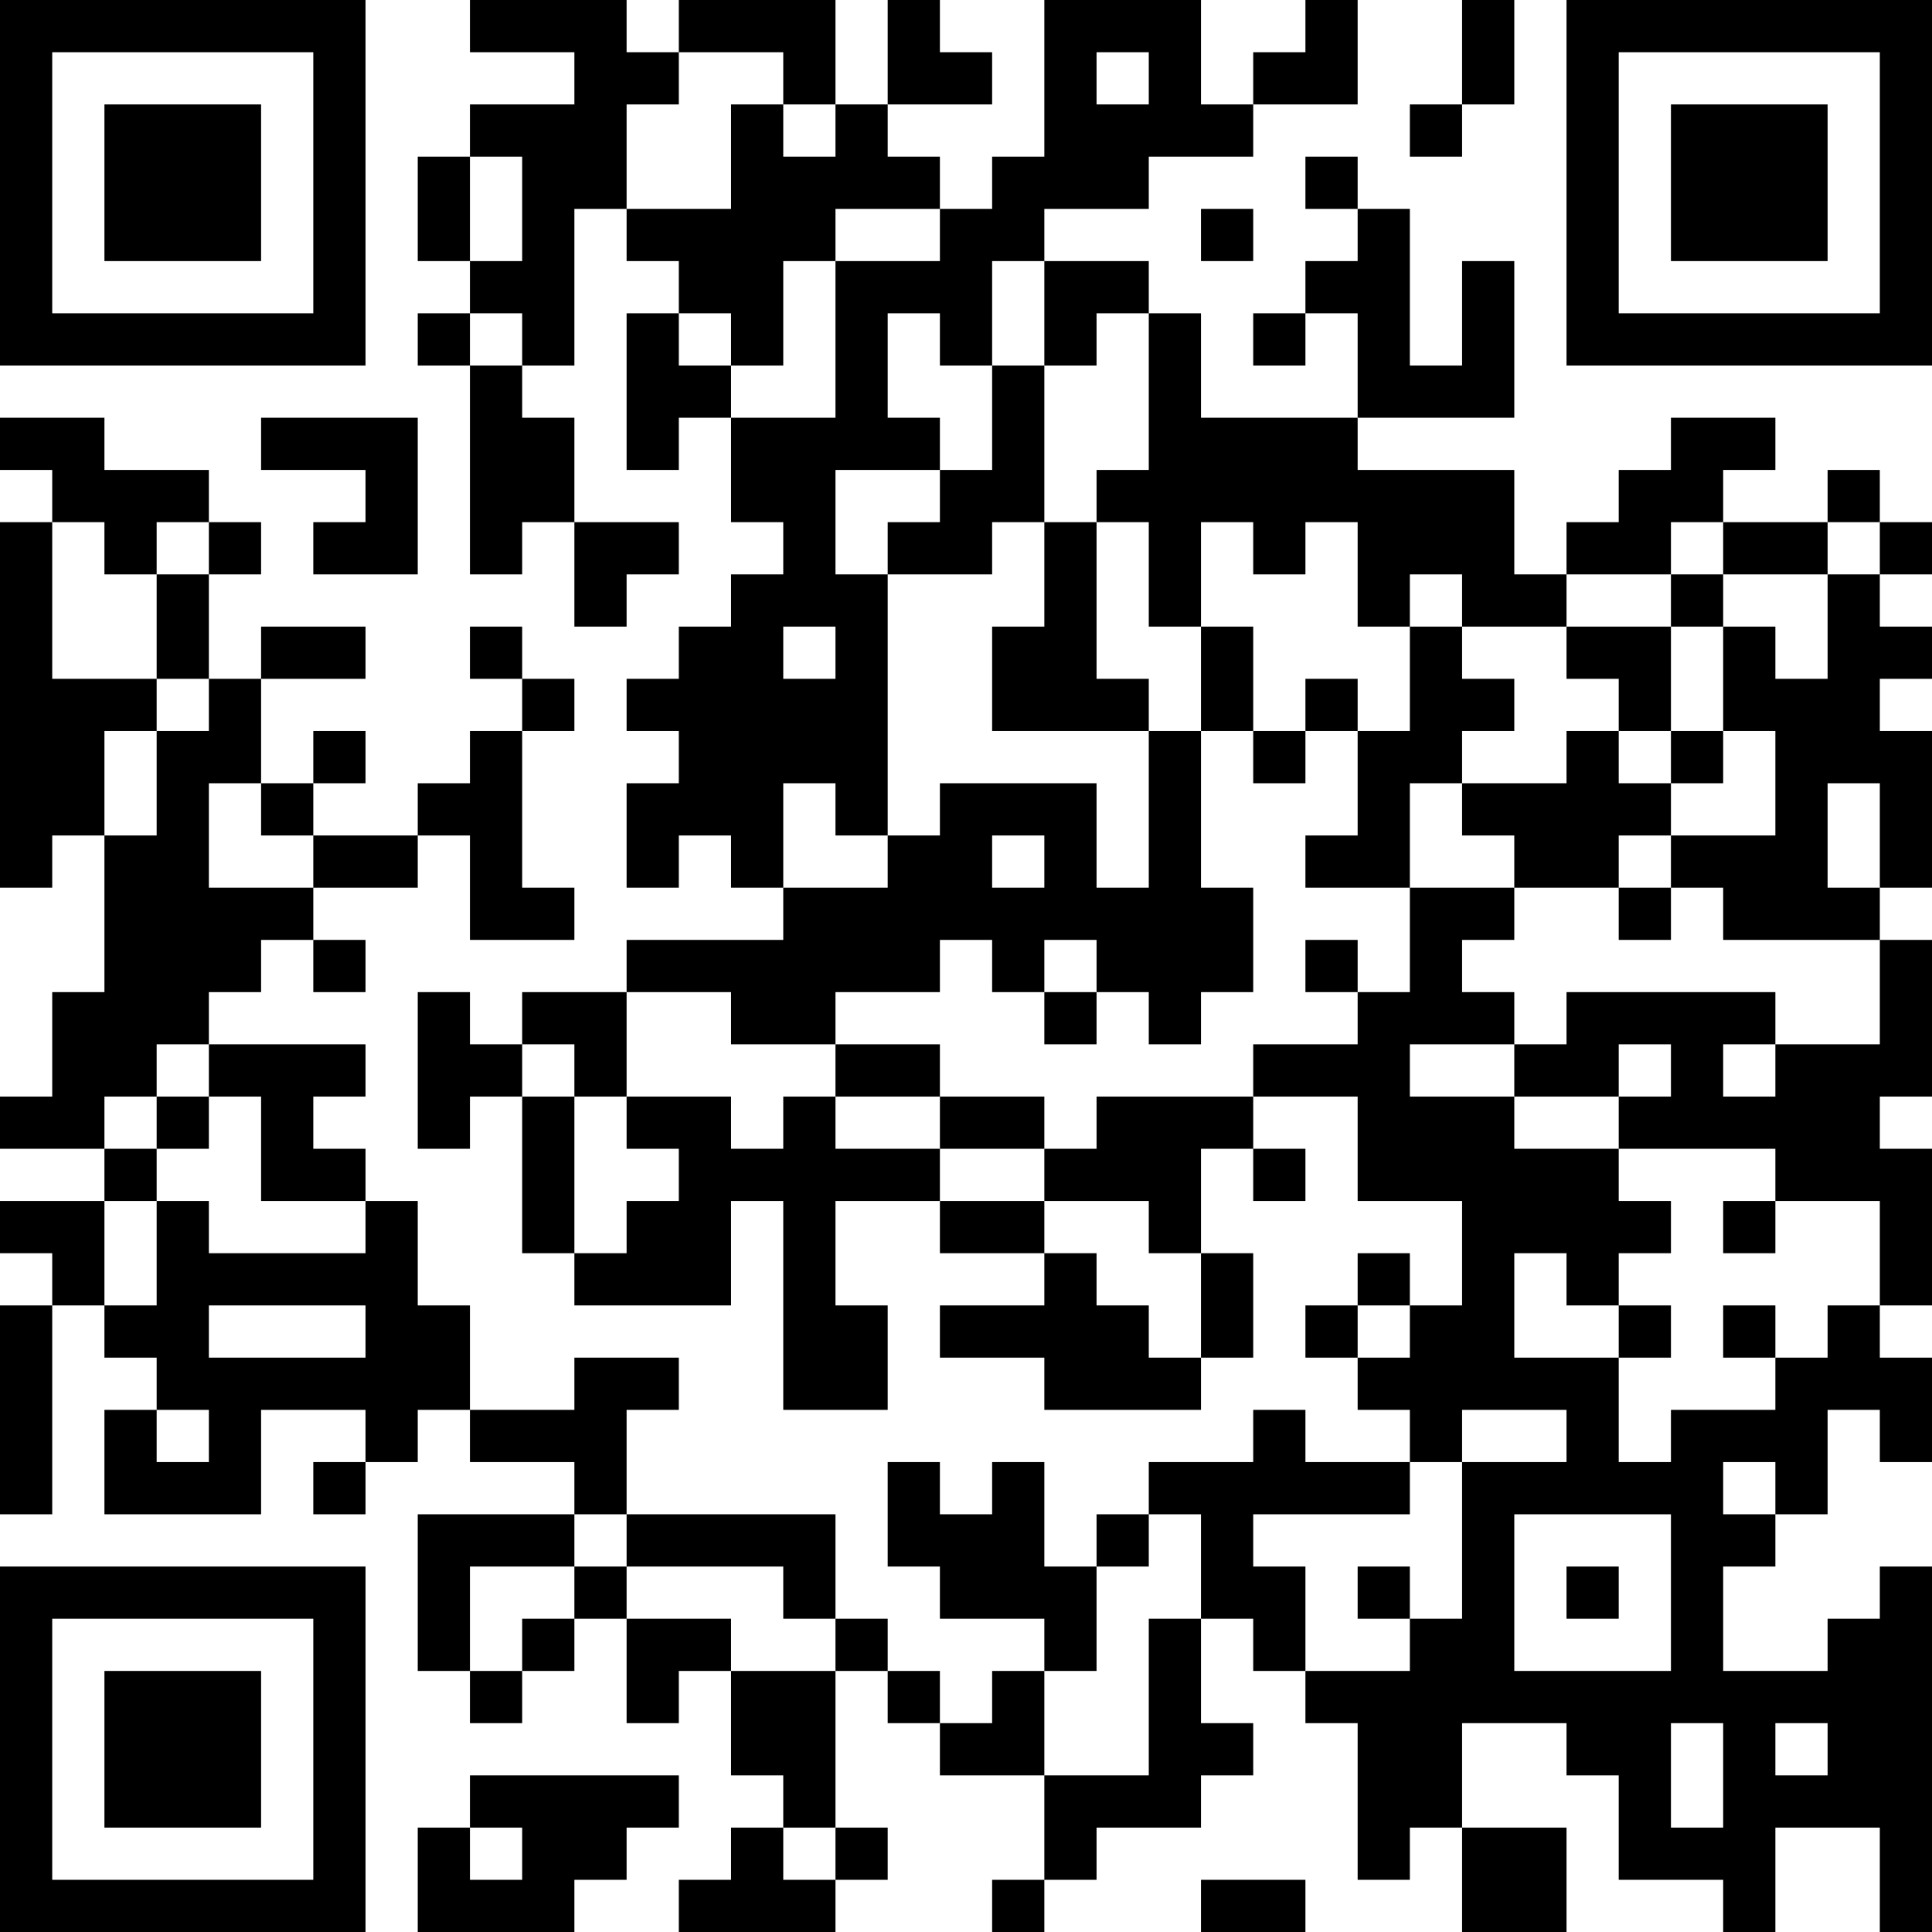 <?xml version="1.0" encoding="UTF-8"?>
<svg xmlns="http://www.w3.org/2000/svg" version="1.1" width="400" height="400" viewBox="0 0 400 400"><rect x="0" y="0" width="400" height="400" fill="#ffffff"/><g transform="scale(10.811)"><g transform="translate(0,0)"><path fill-rule="evenodd" d="M9 0L9 1L11 1L11 2L9 2L9 3L8 3L8 5L9 5L9 6L8 6L8 7L9 7L9 11L10 11L10 10L11 10L11 12L12 12L12 11L13 11L13 10L11 10L11 8L10 8L10 7L11 7L11 4L12 4L12 5L13 5L13 6L12 6L12 9L13 9L13 8L14 8L14 10L15 10L15 11L14 11L14 12L13 12L13 13L12 13L12 14L13 14L13 15L12 15L12 17L13 17L13 16L14 16L14 17L15 17L15 18L12 18L12 19L10 19L10 20L9 20L9 19L8 19L8 22L9 22L9 21L10 21L10 24L11 24L11 25L14 25L14 23L15 23L15 27L17 27L17 25L16 25L16 23L18 23L18 24L20 24L20 25L18 25L18 26L20 26L20 27L23 27L23 26L24 26L24 24L23 24L23 22L24 22L24 23L25 23L25 22L24 22L24 21L26 21L26 23L28 23L28 25L27 25L27 24L26 24L26 25L25 25L25 26L26 26L26 27L27 27L27 28L25 28L25 27L24 27L24 28L22 28L22 29L21 29L21 30L20 30L20 28L19 28L19 29L18 29L18 28L17 28L17 30L18 30L18 31L20 31L20 32L19 32L19 33L18 33L18 32L17 32L17 31L16 31L16 29L12 29L12 27L13 27L13 26L11 26L11 27L9 27L9 25L8 25L8 23L7 23L7 22L6 22L6 21L7 21L7 20L4 20L4 19L5 19L5 18L6 18L6 19L7 19L7 18L6 18L6 17L8 17L8 16L9 16L9 18L11 18L11 17L10 17L10 14L11 14L11 13L10 13L10 12L9 12L9 13L10 13L10 14L9 14L9 15L8 15L8 16L6 16L6 15L7 15L7 14L6 14L6 15L5 15L5 13L7 13L7 12L5 12L5 13L4 13L4 11L5 11L5 10L4 10L4 9L2 9L2 8L0 8L0 9L1 9L1 10L0 10L0 17L1 17L1 16L2 16L2 19L1 19L1 21L0 21L0 22L2 22L2 23L0 23L0 24L1 24L1 25L0 25L0 29L1 29L1 25L2 25L2 26L3 26L3 27L2 27L2 29L5 29L5 27L7 27L7 28L6 28L6 29L7 29L7 28L8 28L8 27L9 27L9 28L11 28L11 29L8 29L8 32L9 32L9 33L10 33L10 32L11 32L11 31L12 31L12 33L13 33L13 32L14 32L14 34L15 34L15 35L14 35L14 36L13 36L13 37L16 37L16 36L17 36L17 35L16 35L16 32L17 32L17 33L18 33L18 34L20 34L20 36L19 36L19 37L20 37L20 36L21 36L21 35L23 35L23 34L24 34L24 33L23 33L23 31L24 31L24 32L25 32L25 33L26 33L26 36L27 36L27 35L28 35L28 37L30 37L30 35L28 35L28 33L30 33L30 34L31 34L31 36L33 36L33 37L34 37L34 35L36 35L36 37L37 37L37 30L36 30L36 31L35 31L35 32L33 32L33 30L34 30L34 29L35 29L35 27L36 27L36 28L37 28L37 26L36 26L36 25L37 25L37 22L36 22L36 21L37 21L37 18L36 18L36 17L37 17L37 14L36 14L36 13L37 13L37 12L36 12L36 11L37 11L37 10L36 10L36 9L35 9L35 10L33 10L33 9L34 9L34 8L32 8L32 9L31 9L31 10L30 10L30 11L29 11L29 9L26 9L26 8L29 8L29 5L28 5L28 7L27 7L27 4L26 4L26 3L25 3L25 4L26 4L26 5L25 5L25 6L24 6L24 7L25 7L25 6L26 6L26 8L23 8L23 6L22 6L22 5L20 5L20 4L22 4L22 3L24 3L24 2L26 2L26 0L25 0L25 1L24 1L24 2L23 2L23 0L20 0L20 3L19 3L19 4L18 4L18 3L17 3L17 2L19 2L19 1L18 1L18 0L17 0L17 2L16 2L16 0L13 0L13 1L12 1L12 0ZM28 0L28 2L27 2L27 3L28 3L28 2L29 2L29 0ZM13 1L13 2L12 2L12 4L14 4L14 2L15 2L15 3L16 3L16 2L15 2L15 1ZM21 1L21 2L22 2L22 1ZM9 3L9 5L10 5L10 3ZM16 4L16 5L15 5L15 7L14 7L14 6L13 6L13 7L14 7L14 8L16 8L16 5L18 5L18 4ZM23 4L23 5L24 5L24 4ZM19 5L19 7L18 7L18 6L17 6L17 8L18 8L18 9L16 9L16 11L17 11L17 16L16 16L16 15L15 15L15 17L17 17L17 16L18 16L18 15L21 15L21 17L22 17L22 14L23 14L23 17L24 17L24 19L23 19L23 20L22 20L22 19L21 19L21 18L20 18L20 19L19 19L19 18L18 18L18 19L16 19L16 20L14 20L14 19L12 19L12 21L11 21L11 20L10 20L10 21L11 21L11 24L12 24L12 23L13 23L13 22L12 22L12 21L14 21L14 22L15 22L15 21L16 21L16 22L18 22L18 23L20 23L20 24L21 24L21 25L22 25L22 26L23 26L23 24L22 24L22 23L20 23L20 22L21 22L21 21L24 21L24 20L26 20L26 19L27 19L27 17L29 17L29 18L28 18L28 19L29 19L29 20L27 20L27 21L29 21L29 22L31 22L31 23L32 23L32 24L31 24L31 25L30 25L30 24L29 24L29 26L31 26L31 28L32 28L32 27L34 27L34 26L35 26L35 25L36 25L36 23L34 23L34 22L31 22L31 21L32 21L32 20L31 20L31 21L29 21L29 20L30 20L30 19L34 19L34 20L33 20L33 21L34 21L34 20L36 20L36 18L33 18L33 17L32 17L32 16L34 16L34 14L33 14L33 12L34 12L34 13L35 13L35 11L36 11L36 10L35 10L35 11L33 11L33 10L32 10L32 11L30 11L30 12L28 12L28 11L27 11L27 12L26 12L26 10L25 10L25 11L24 11L24 10L23 10L23 12L22 12L22 10L21 10L21 9L22 9L22 6L21 6L21 7L20 7L20 5ZM9 6L9 7L10 7L10 6ZM19 7L19 9L18 9L18 10L17 10L17 11L19 11L19 10L20 10L20 12L19 12L19 14L22 14L22 13L21 13L21 10L20 10L20 7ZM5 8L5 9L7 9L7 10L6 10L6 11L8 11L8 8ZM1 10L1 13L3 13L3 14L2 14L2 16L3 16L3 14L4 14L4 13L3 13L3 11L4 11L4 10L3 10L3 11L2 11L2 10ZM32 11L32 12L30 12L30 13L31 13L31 14L30 14L30 15L28 15L28 14L29 14L29 13L28 13L28 12L27 12L27 14L26 14L26 13L25 13L25 14L24 14L24 12L23 12L23 14L24 14L24 15L25 15L25 14L26 14L26 16L25 16L25 17L27 17L27 15L28 15L28 16L29 16L29 17L31 17L31 18L32 18L32 17L31 17L31 16L32 16L32 15L33 15L33 14L32 14L32 12L33 12L33 11ZM15 12L15 13L16 13L16 12ZM31 14L31 15L32 15L32 14ZM4 15L4 17L6 17L6 16L5 16L5 15ZM35 15L35 17L36 17L36 15ZM19 16L19 17L20 17L20 16ZM25 18L25 19L26 19L26 18ZM20 19L20 20L21 20L21 19ZM3 20L3 21L2 21L2 22L3 22L3 23L2 23L2 25L3 25L3 23L4 23L4 24L7 24L7 23L5 23L5 21L4 21L4 20ZM16 20L16 21L18 21L18 22L20 22L20 21L18 21L18 20ZM3 21L3 22L4 22L4 21ZM33 23L33 24L34 24L34 23ZM4 25L4 26L7 26L7 25ZM26 25L26 26L27 26L27 25ZM31 25L31 26L32 26L32 25ZM33 25L33 26L34 26L34 25ZM3 27L3 28L4 28L4 27ZM28 27L28 28L27 28L27 29L24 29L24 30L25 30L25 32L27 32L27 31L28 31L28 28L30 28L30 27ZM33 28L33 29L34 29L34 28ZM11 29L11 30L9 30L9 32L10 32L10 31L11 31L11 30L12 30L12 31L14 31L14 32L16 32L16 31L15 31L15 30L12 30L12 29ZM22 29L22 30L21 30L21 32L20 32L20 34L22 34L22 31L23 31L23 29ZM29 29L29 32L32 32L32 29ZM26 30L26 31L27 31L27 30ZM30 30L30 31L31 31L31 30ZM32 33L32 35L33 35L33 33ZM34 33L34 34L35 34L35 33ZM9 34L9 35L8 35L8 37L11 37L11 36L12 36L12 35L13 35L13 34ZM9 35L9 36L10 36L10 35ZM15 35L15 36L16 36L16 35ZM23 36L23 37L25 37L25 36ZM0 0L0 7L7 7L7 0ZM1 1L1 6L6 6L6 1ZM2 2L2 5L5 5L5 2ZM30 0L30 7L37 7L37 0ZM31 1L31 6L36 6L36 1ZM32 2L32 5L35 5L35 2ZM0 30L0 37L7 37L7 30ZM1 31L1 36L6 36L6 31ZM2 32L2 35L5 35L5 32Z" fill="#000000"/></g></g></svg>
